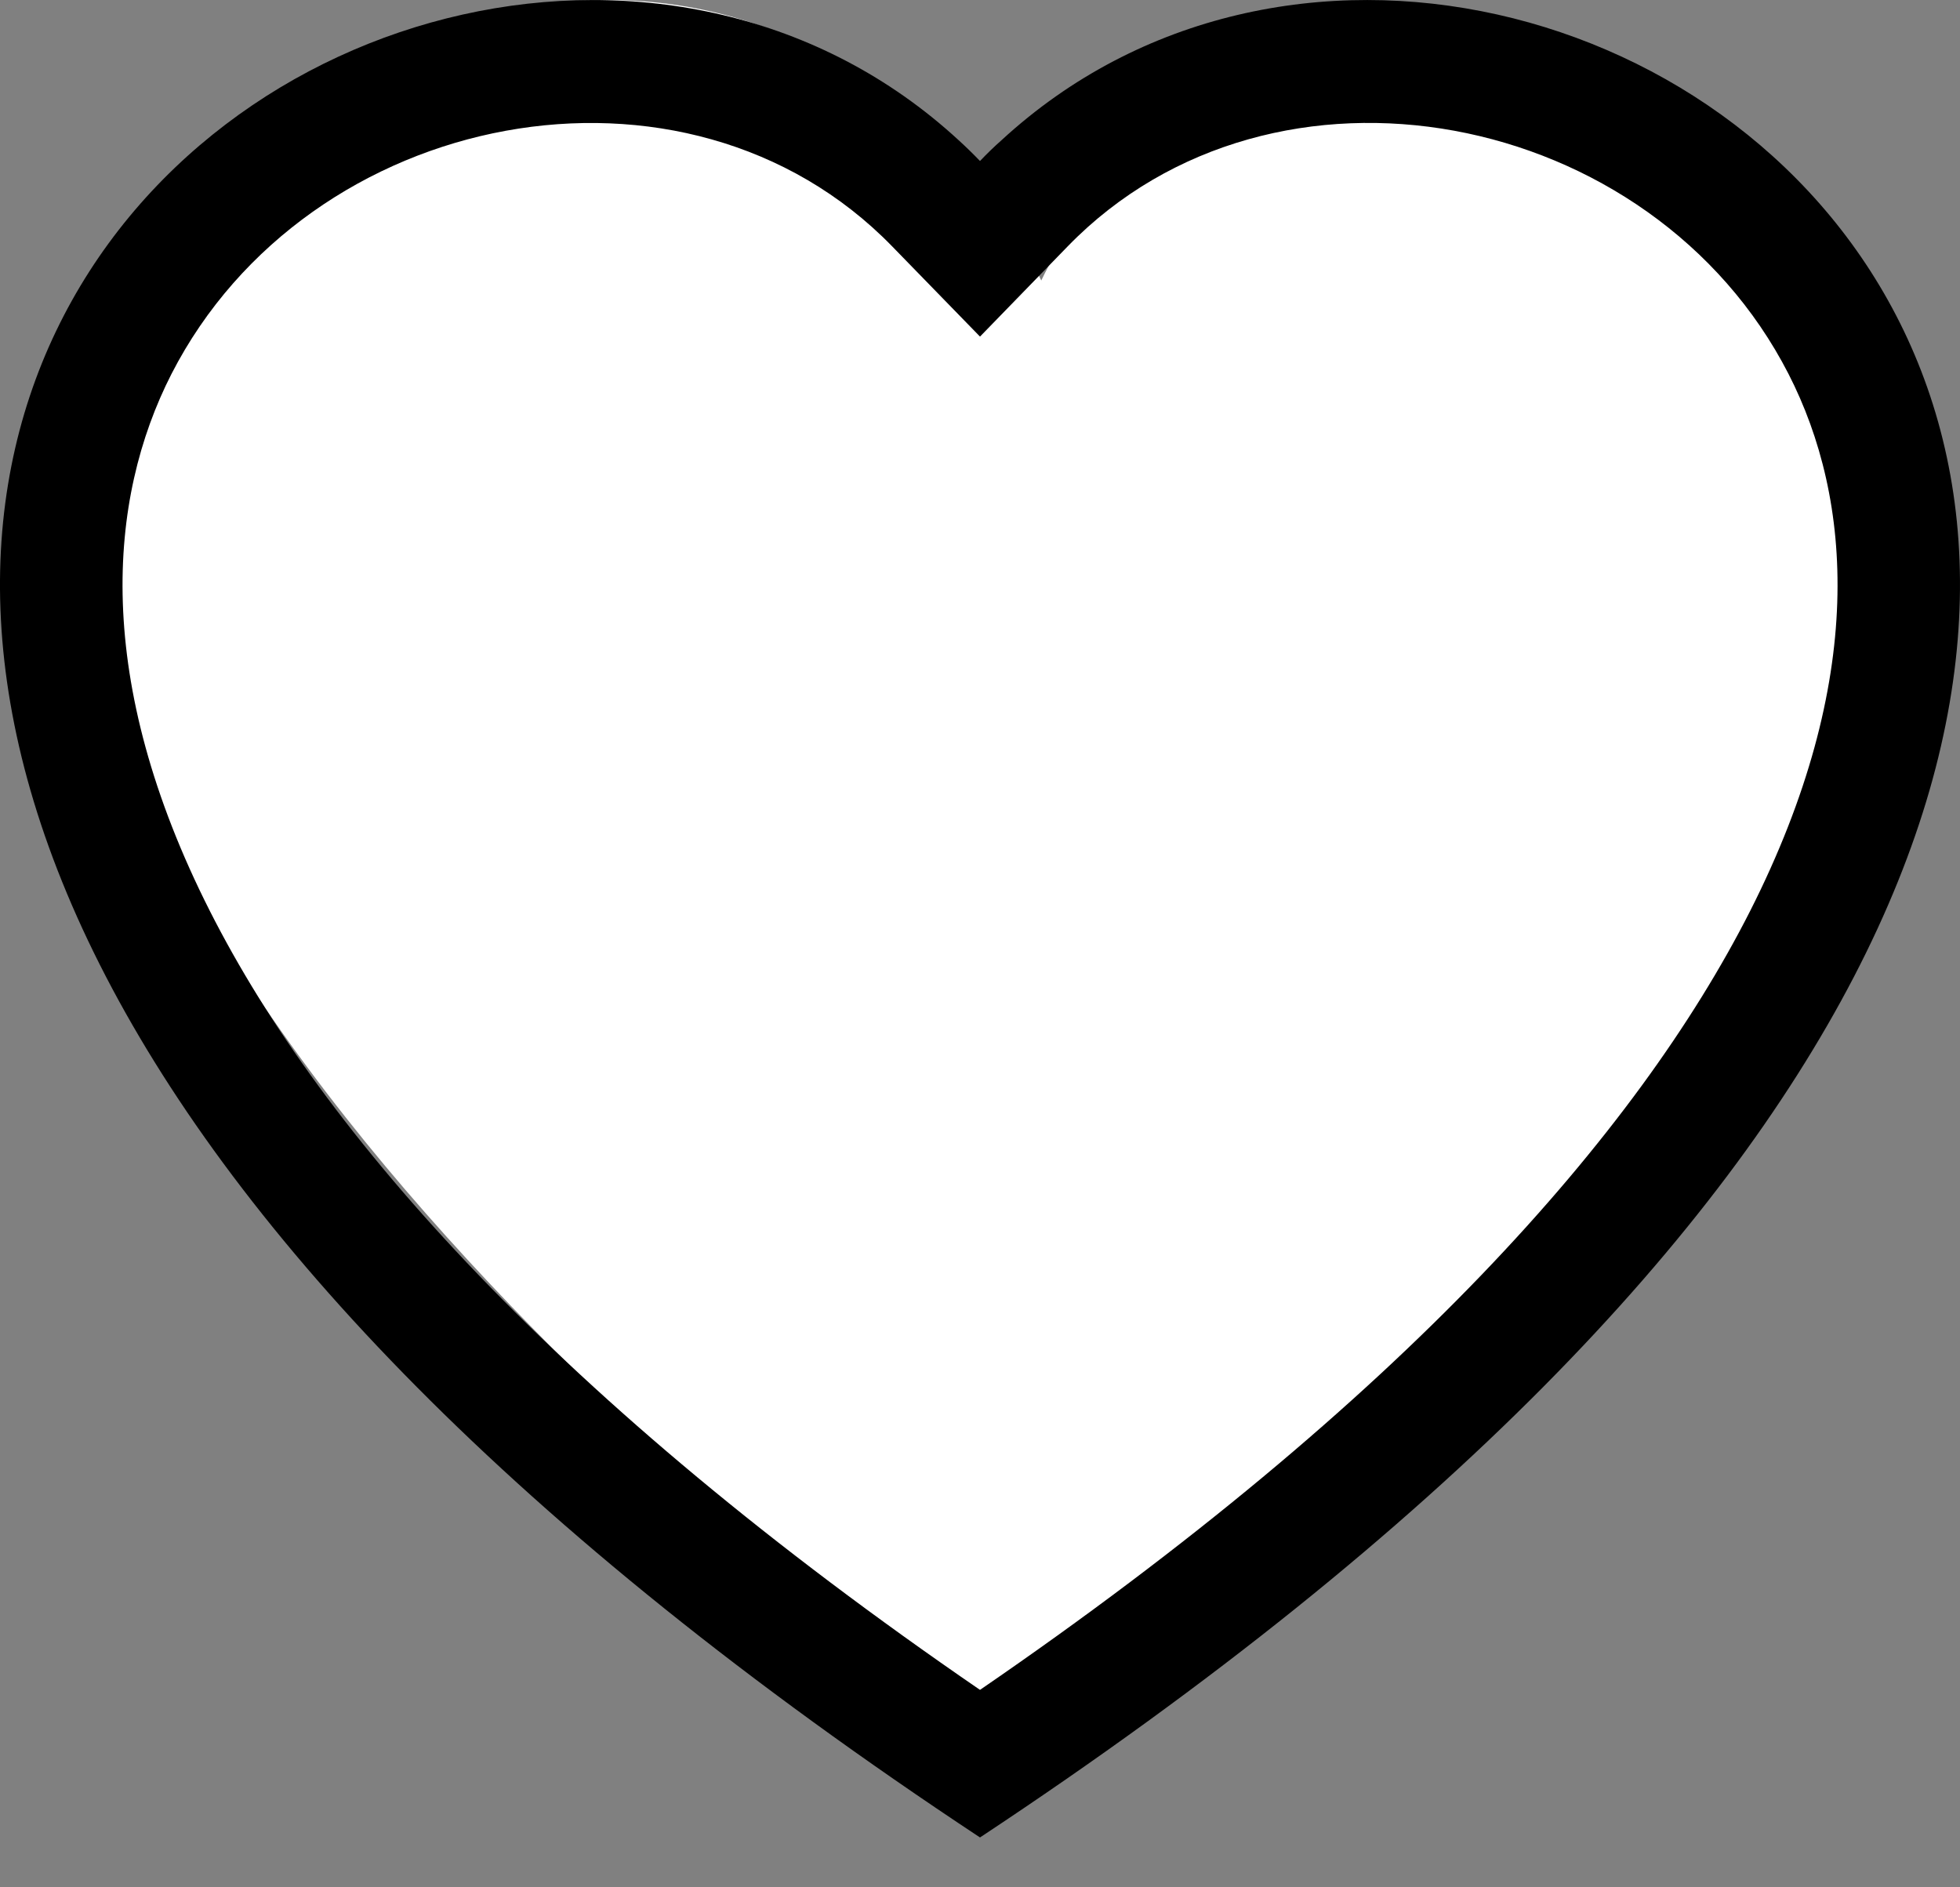 <svg width="27" height="26" viewBox="0 0 27 26" fill="none" xmlns="http://www.w3.org/2000/svg">
<rect x="0" y="0" width="27" height="26" fill="#808080" stroke="none"/>
<path d="M20.251 0.844C17.652 0.844 15.454 1.57 14.344 3.864C13.235 1.57 10.981 0 8.382 0C4.685 0 1.116 3.179 1.116 7.102C1.116 14.846 13.5 23.626 13.5 23.626C13.5 23.626 26.157 16.182 26.157 8.438C26.157 4.516 23.948 0.844 20.251 0.844Z" fill="white"/>
<path d="M13.5 4.637L12.29 3.394C9.45 0.474 4.242 1.482 2.362 5.152C1.48 6.879 1.281 9.371 2.892 12.552C4.445 15.615 7.675 19.284 13.5 23.28C19.326 19.284 22.554 15.615 24.108 12.552C25.72 9.369 25.522 6.879 24.638 5.152C22.758 1.482 17.55 0.473 14.71 3.392L13.5 4.637ZM13.5 25.313C-12.375 8.215 5.533 -5.13 13.203 1.929C13.305 2.022 13.404 2.118 13.5 2.218C13.595 2.118 13.694 2.022 13.797 1.931C21.465 -5.133 39.376 8.213 13.5 25.313Z" fill="black"/>
</svg>

